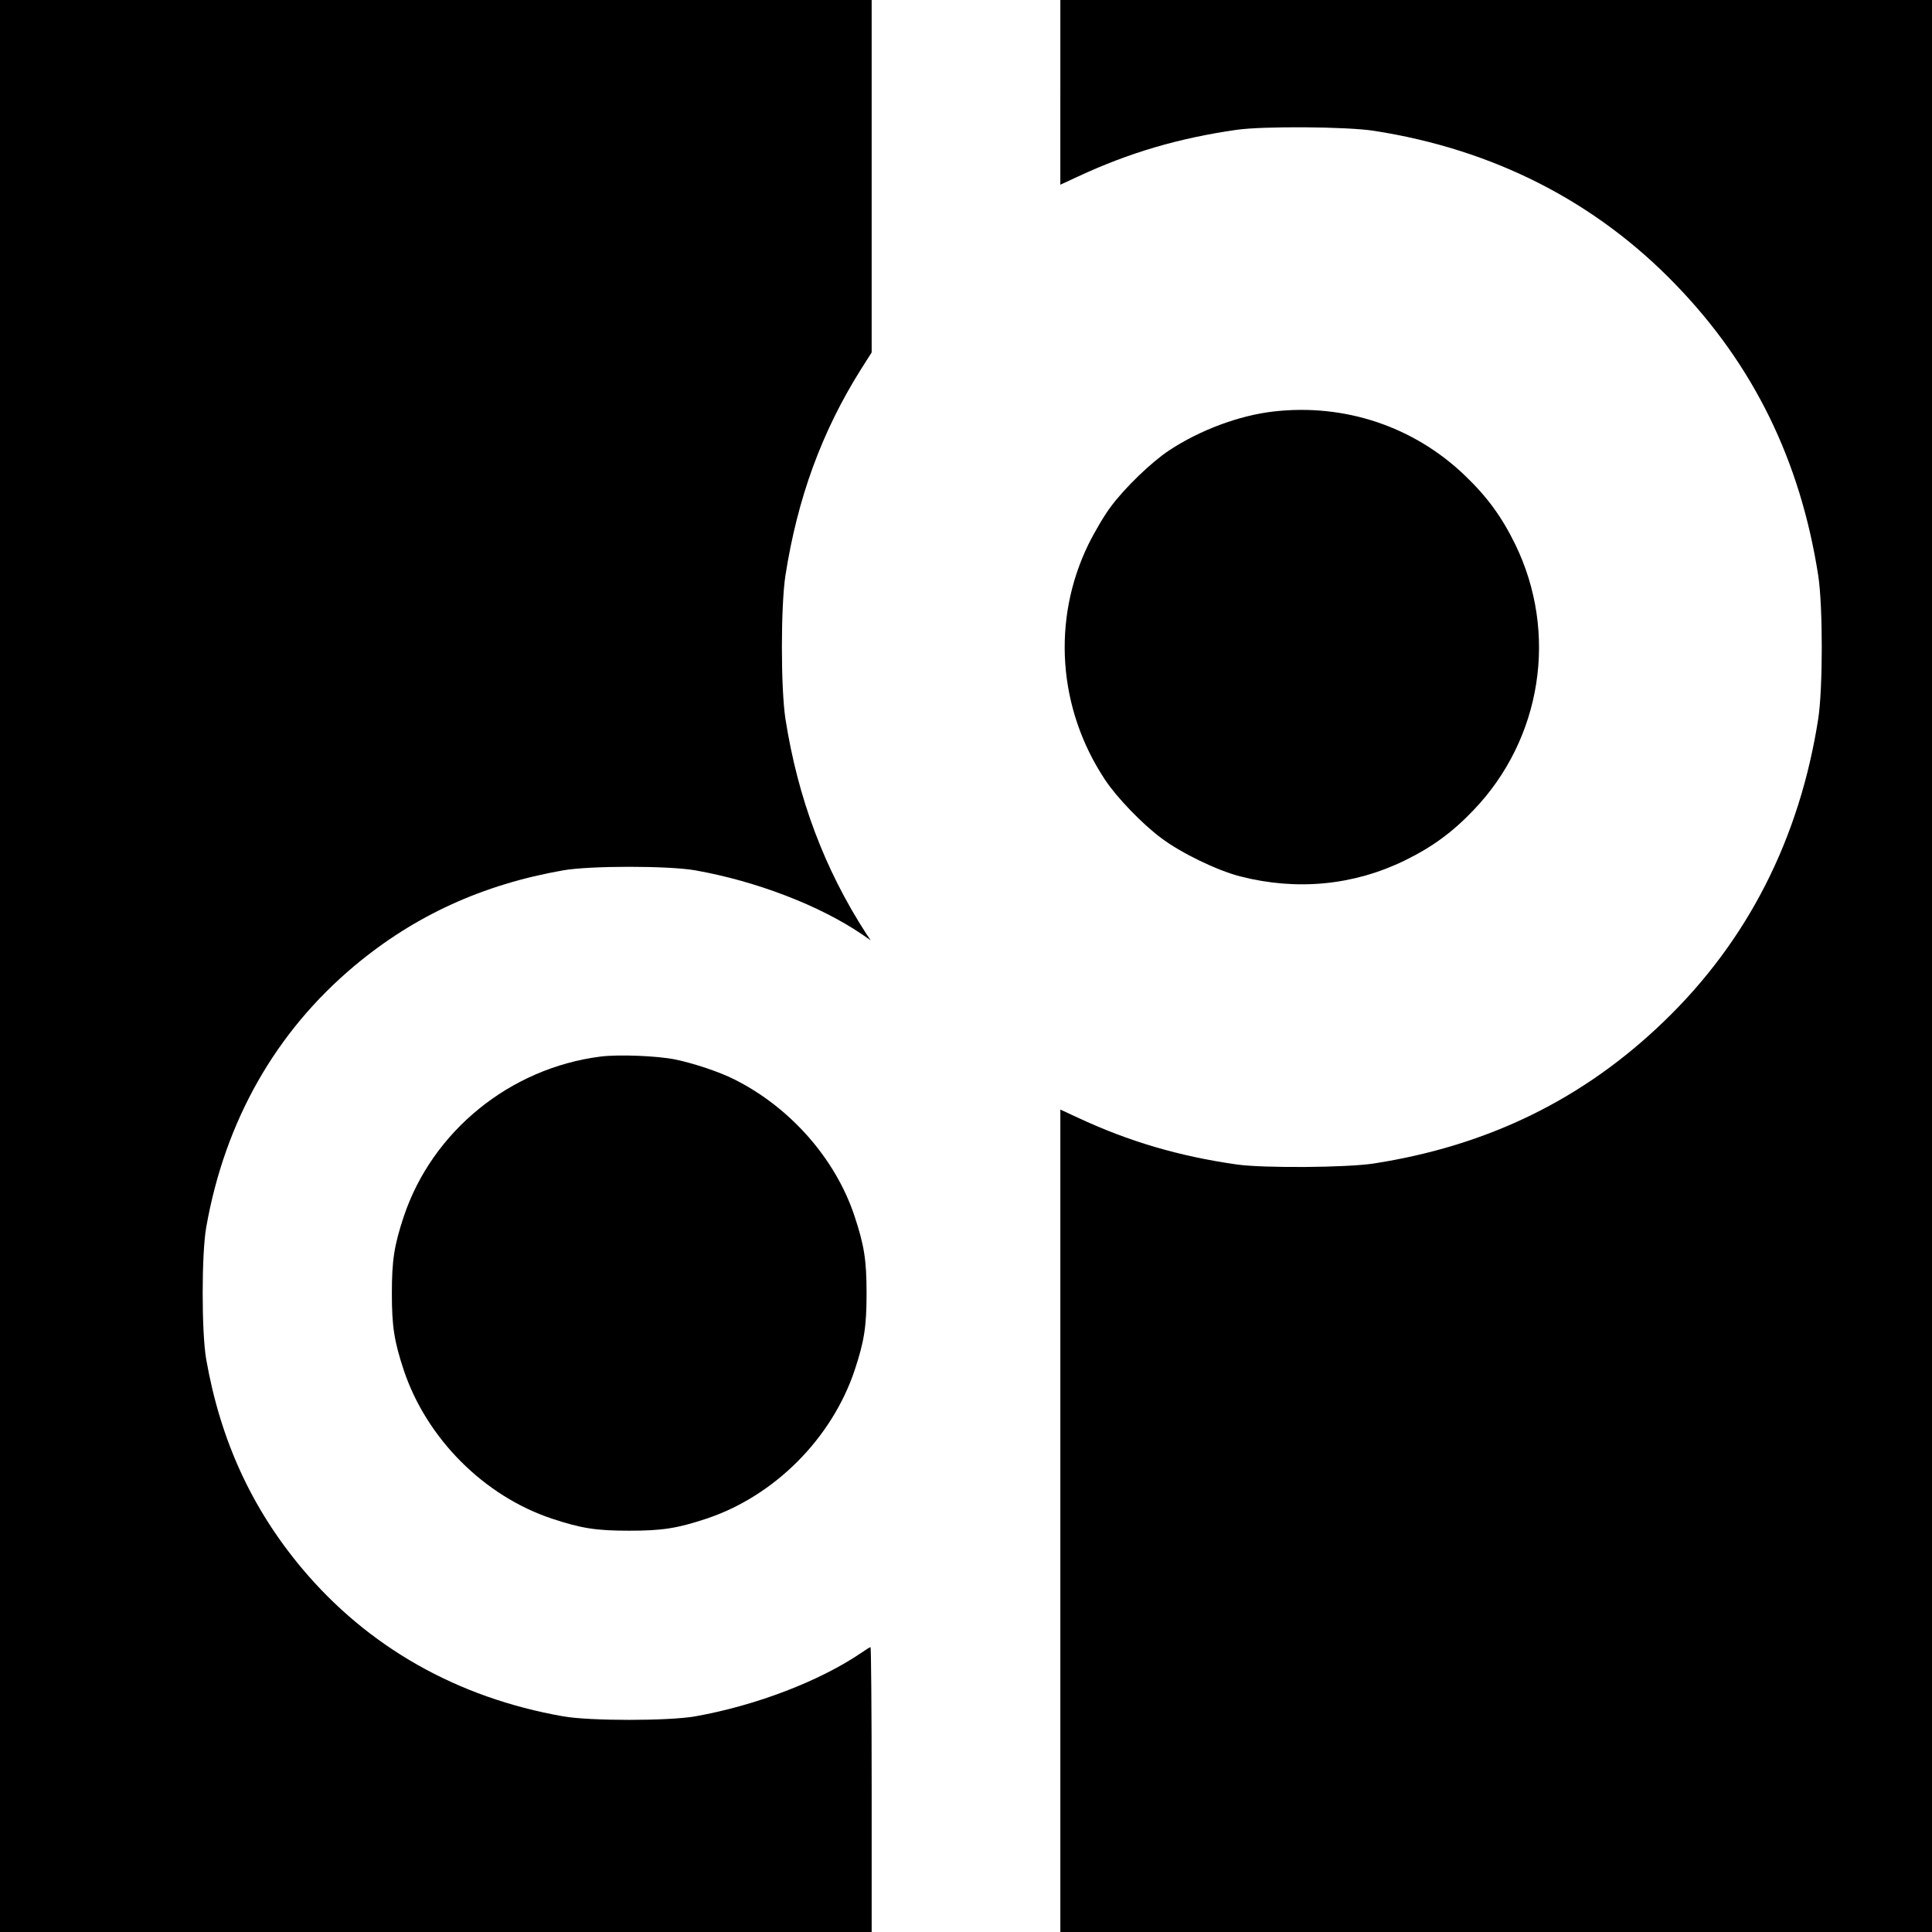<?xml version="1.0" standalone="no"?>
<!DOCTYPE svg PUBLIC "-//W3C//DTD SVG 20010904//EN"
 "http://www.w3.org/TR/2001/REC-SVG-20010904/DTD/svg10.dtd">
<svg version="1.0" xmlns="http://www.w3.org/2000/svg"
 width="1024pt" height="1024pt" viewBox="0 0 1024 1024"
 preserveAspectRatio="xMidYMid meet">
<g transform="translate(0,1024) scale(0.1,-0.1)"
fill="#000000" stroke="none">
<path d="M0 5120 l0 -5120 2310 0 2310 0 0 755 c0 415 -3 755 -6 755 -3 0 -24
-13 -47 -29 -221 -151 -561 -281 -882 -338 -142 -25 -558 -25 -700 0 -563 99
-1036 368 -1386 786 -266 318 -431 679 -506 1106 -25 142 -25 558 0 700 99
563 368 1036 786 1386 318 266 679 431 1106 506 142 25 558 25 700 0 323 -57
661 -187 885 -340 l45 -31 -23 34 c-222 343 -363 718 -429 1140 -25 163 -25
597 0 760 64 410 192 760 398 1089 l59 93 0 934 0 934 -2310 0 -2310 0 0
-5120z"/>
<path d="M5620 9751 l0 -490 93 43 c270 126 534 204 842 248 140 20 581 17
725 -5 634 -98 1176 -374 1602 -816 413 -427 660 -933 755 -1541 25 -163 25
-597 0 -760 -99 -635 -374 -1176 -816 -1602 -427 -413 -934 -661 -1541 -755
-144 -22 -585 -25 -725 -5 -308 44 -572 122 -842 248 l-93 43 0 -2180 0 -2179
2310 0 2310 0 0 5120 0 5120 -2310 0 -2310 0 0 -489z"/>
<path d="M6750 8059 c-183 -21 -391 -99 -553 -206 -94 -62 -235 -198 -309
-298 -33 -43 -86 -133 -119 -200 -195 -400 -162 -871 88 -1248 62 -94 198
-235 298 -309 106 -80 295 -171 418 -203 301 -77 601 -48 872 84 147 72 252
149 365 267 362 378 450 939 221 1409 -72 147 -149 252 -267 365 -271 260
-637 382 -1014 339z"/>
<path d="M3183 4640 c-480 -61 -892 -396 -1043 -848 -51 -154 -63 -232 -63
-407 0 -175 12 -253 63 -407 121 -362 425 -667 785 -787 157 -52 235 -64 410
-64 175 0 253 12 410 64 360 120 664 425 785 787 51 154 63 232 63 407 0 175
-12 253 -64 410 -101 304 -341 576 -637 724 -79 40 -214 85 -315 106 -97 19
-297 27 -394 15z"/>
</g>
</svg>
